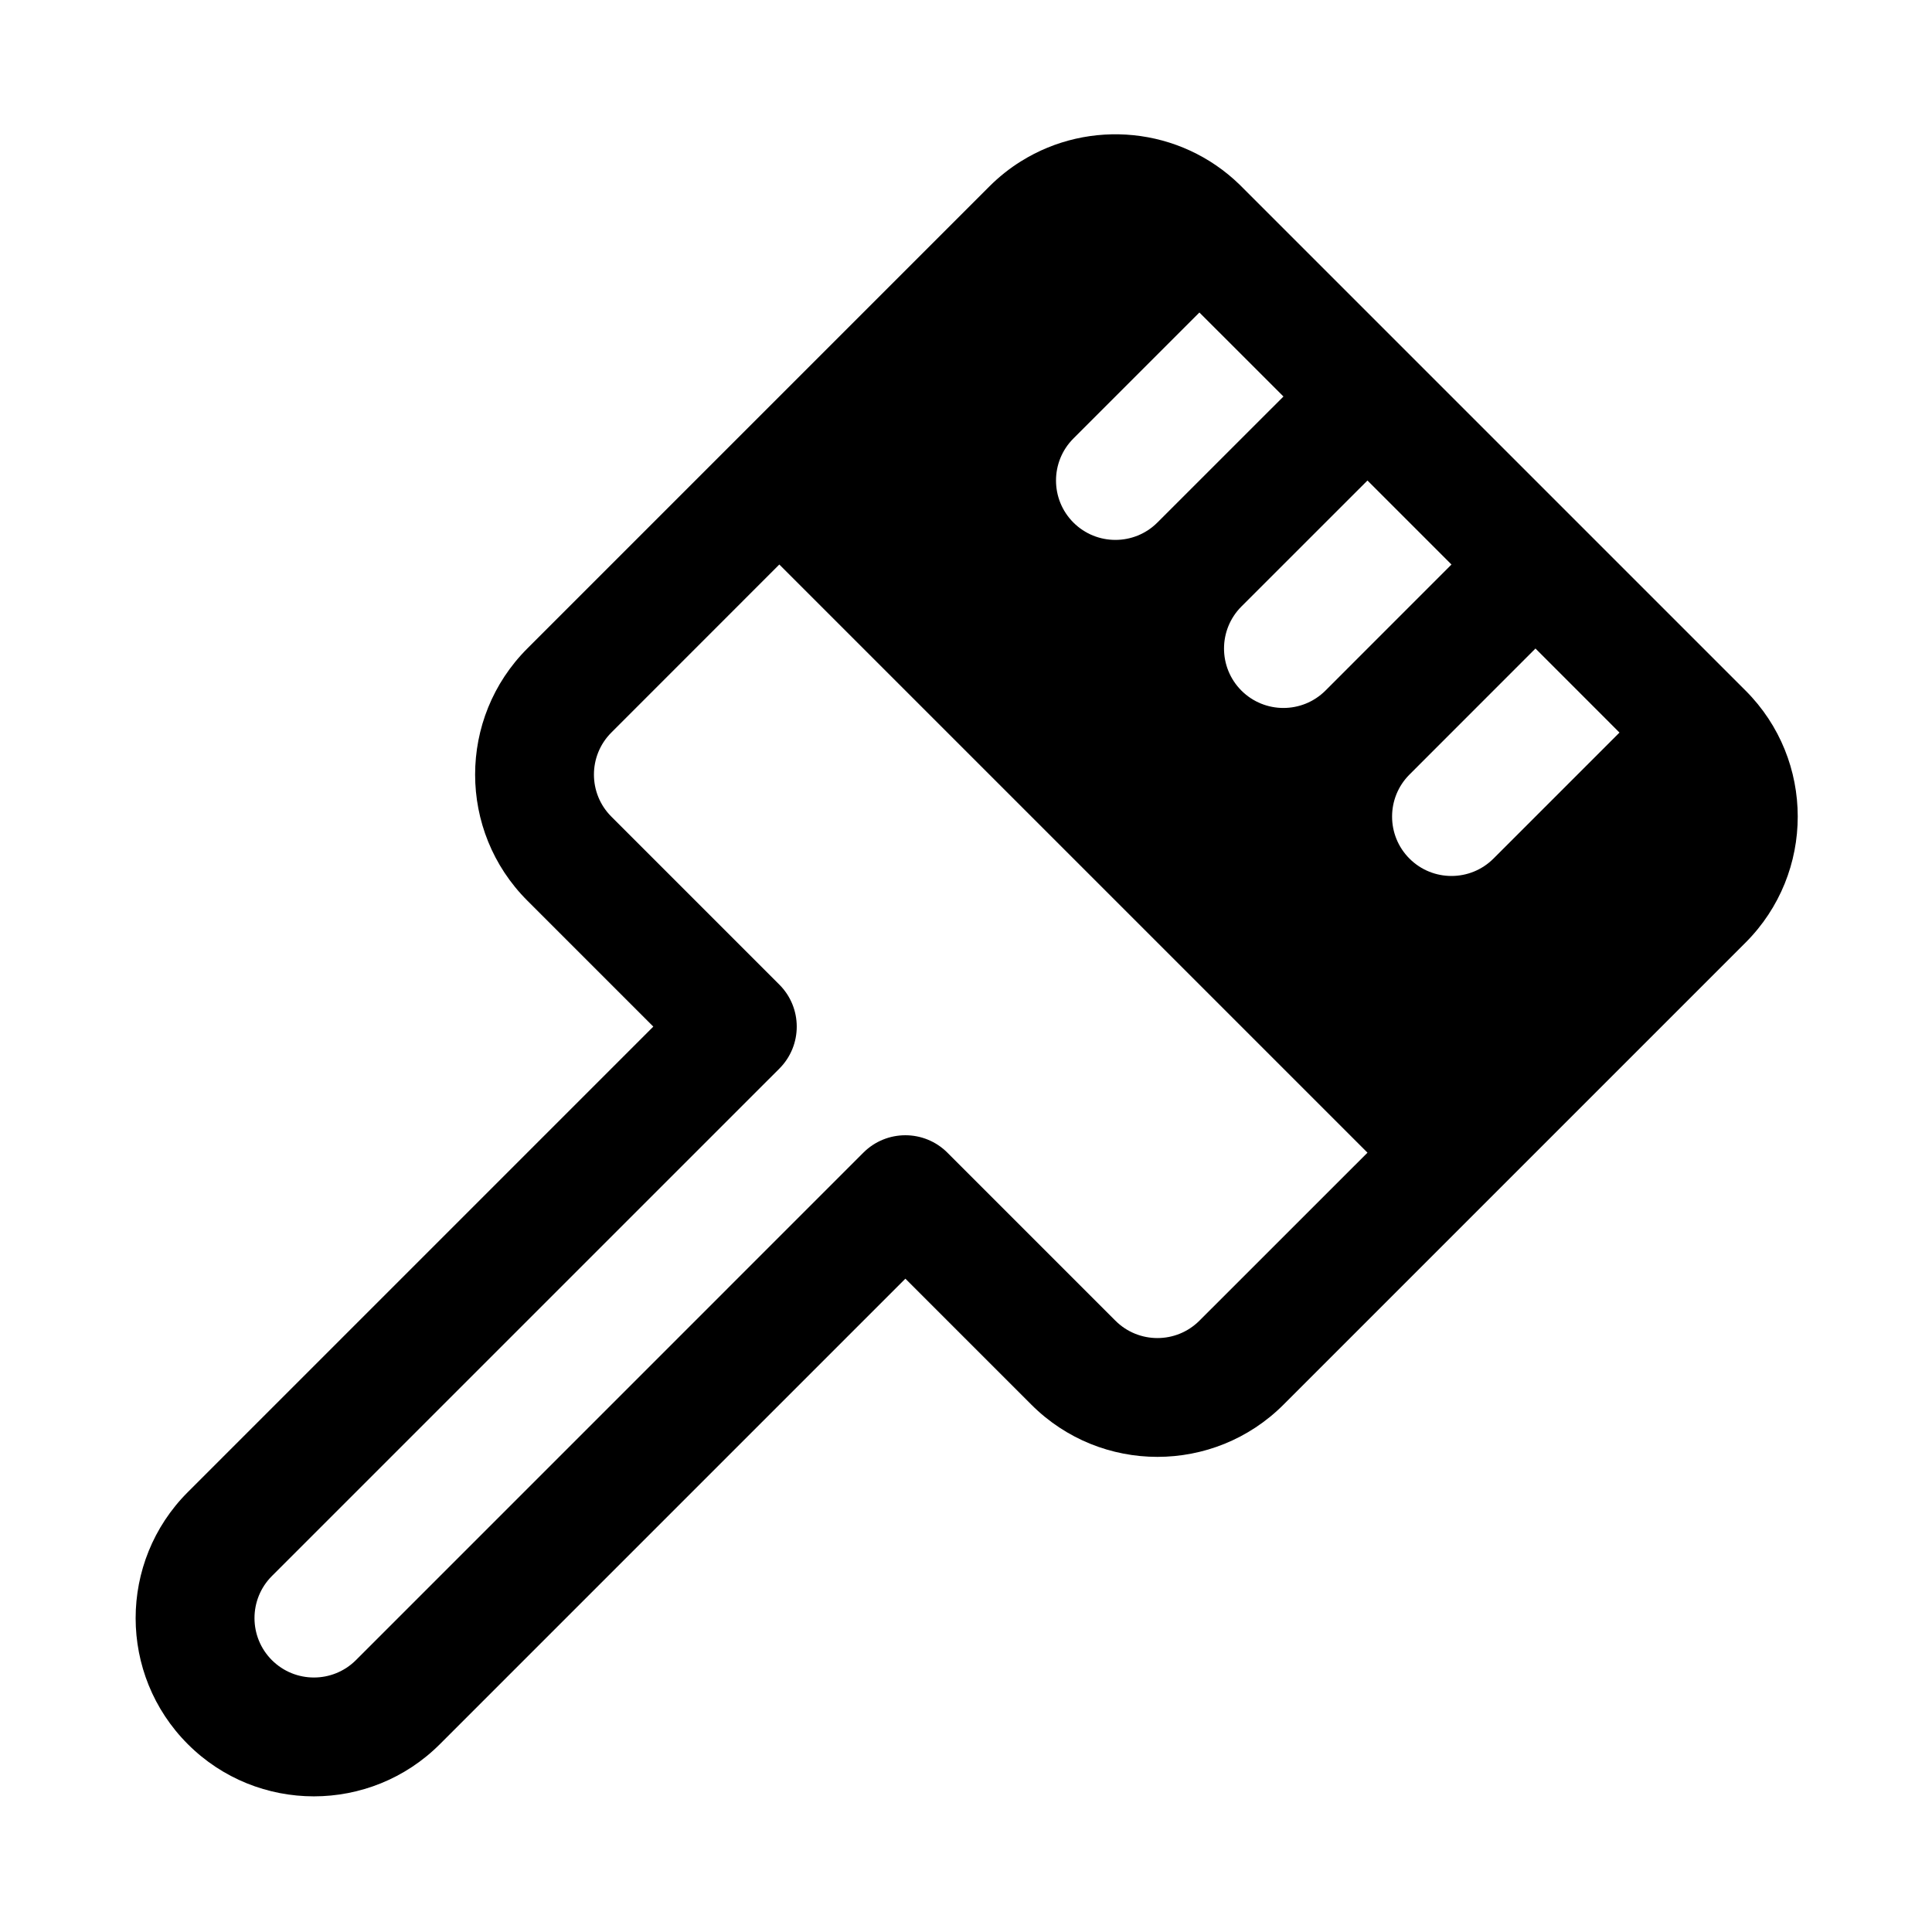 <?xml version="1.0" encoding="UTF-8"?>
<!-- Uploaded to: ICON Repo, www.iconrepo.com, Generator: ICON Repo Mixer Tools -->
<svg fill="#000000" width="800px" height="800px" version="1.1" viewBox="144 144 512 512" xmlns="http://www.w3.org/2000/svg">
 <path d="m414.59 186.73c-2.992 1.859-5.809 4.094-8.391 6.676l-122.46 122.46c-18.438 18.438-18.438 48.367 0 66.801l33.395 33.395-123.36 123.36c-18.438 18.438-18.438 48.367 0 66.801 18.438 18.438 48.367 18.438 66.801 0l123.36-123.36 33.395 33.395c18.438 18.438 48.367 18.438 66.801 0l122.46-122.46c18.438-18.438 18.438-48.367 0-66.785l-134.03-134.03c-15.855-15.445-39.91-17.539-57.969-6.25zm-64.062 106.87 155.87 155.87-44.539 44.523c-6.141 6.141-16.121 6.141-22.262 0l-44.523-44.523c-6.156-6.156-16.121-6.156-22.277 0l-134.47 134.48c-6.156 6.141-16.121 6.141-22.277 0-6.141-6.156-6.141-16.121 0-22.277l134.48-134.47c6.156-6.156 6.156-16.121 0-22.277l-44.523-44.523c-6.141-6.141-6.141-16.121 0-22.262l44.523-44.539zm200.39 22.262-33.395 33.41c-6.141 6.141-6.141 16.121 0 22.262s16.121 6.141 22.262 0l33.395-33.395zm-44.523-44.523-33.41 33.395c-6.141 6.156-6.141 16.121 0 22.277 6.156 6.141 16.121 6.141 22.277 0l33.395-33.41zm-44.539-44.523-33.395 33.395c-6.141 6.141-6.141 16.121 0 22.262s16.121 6.141 22.262 0l33.41-33.395z" fill-rule="evenodd"/>
</svg>